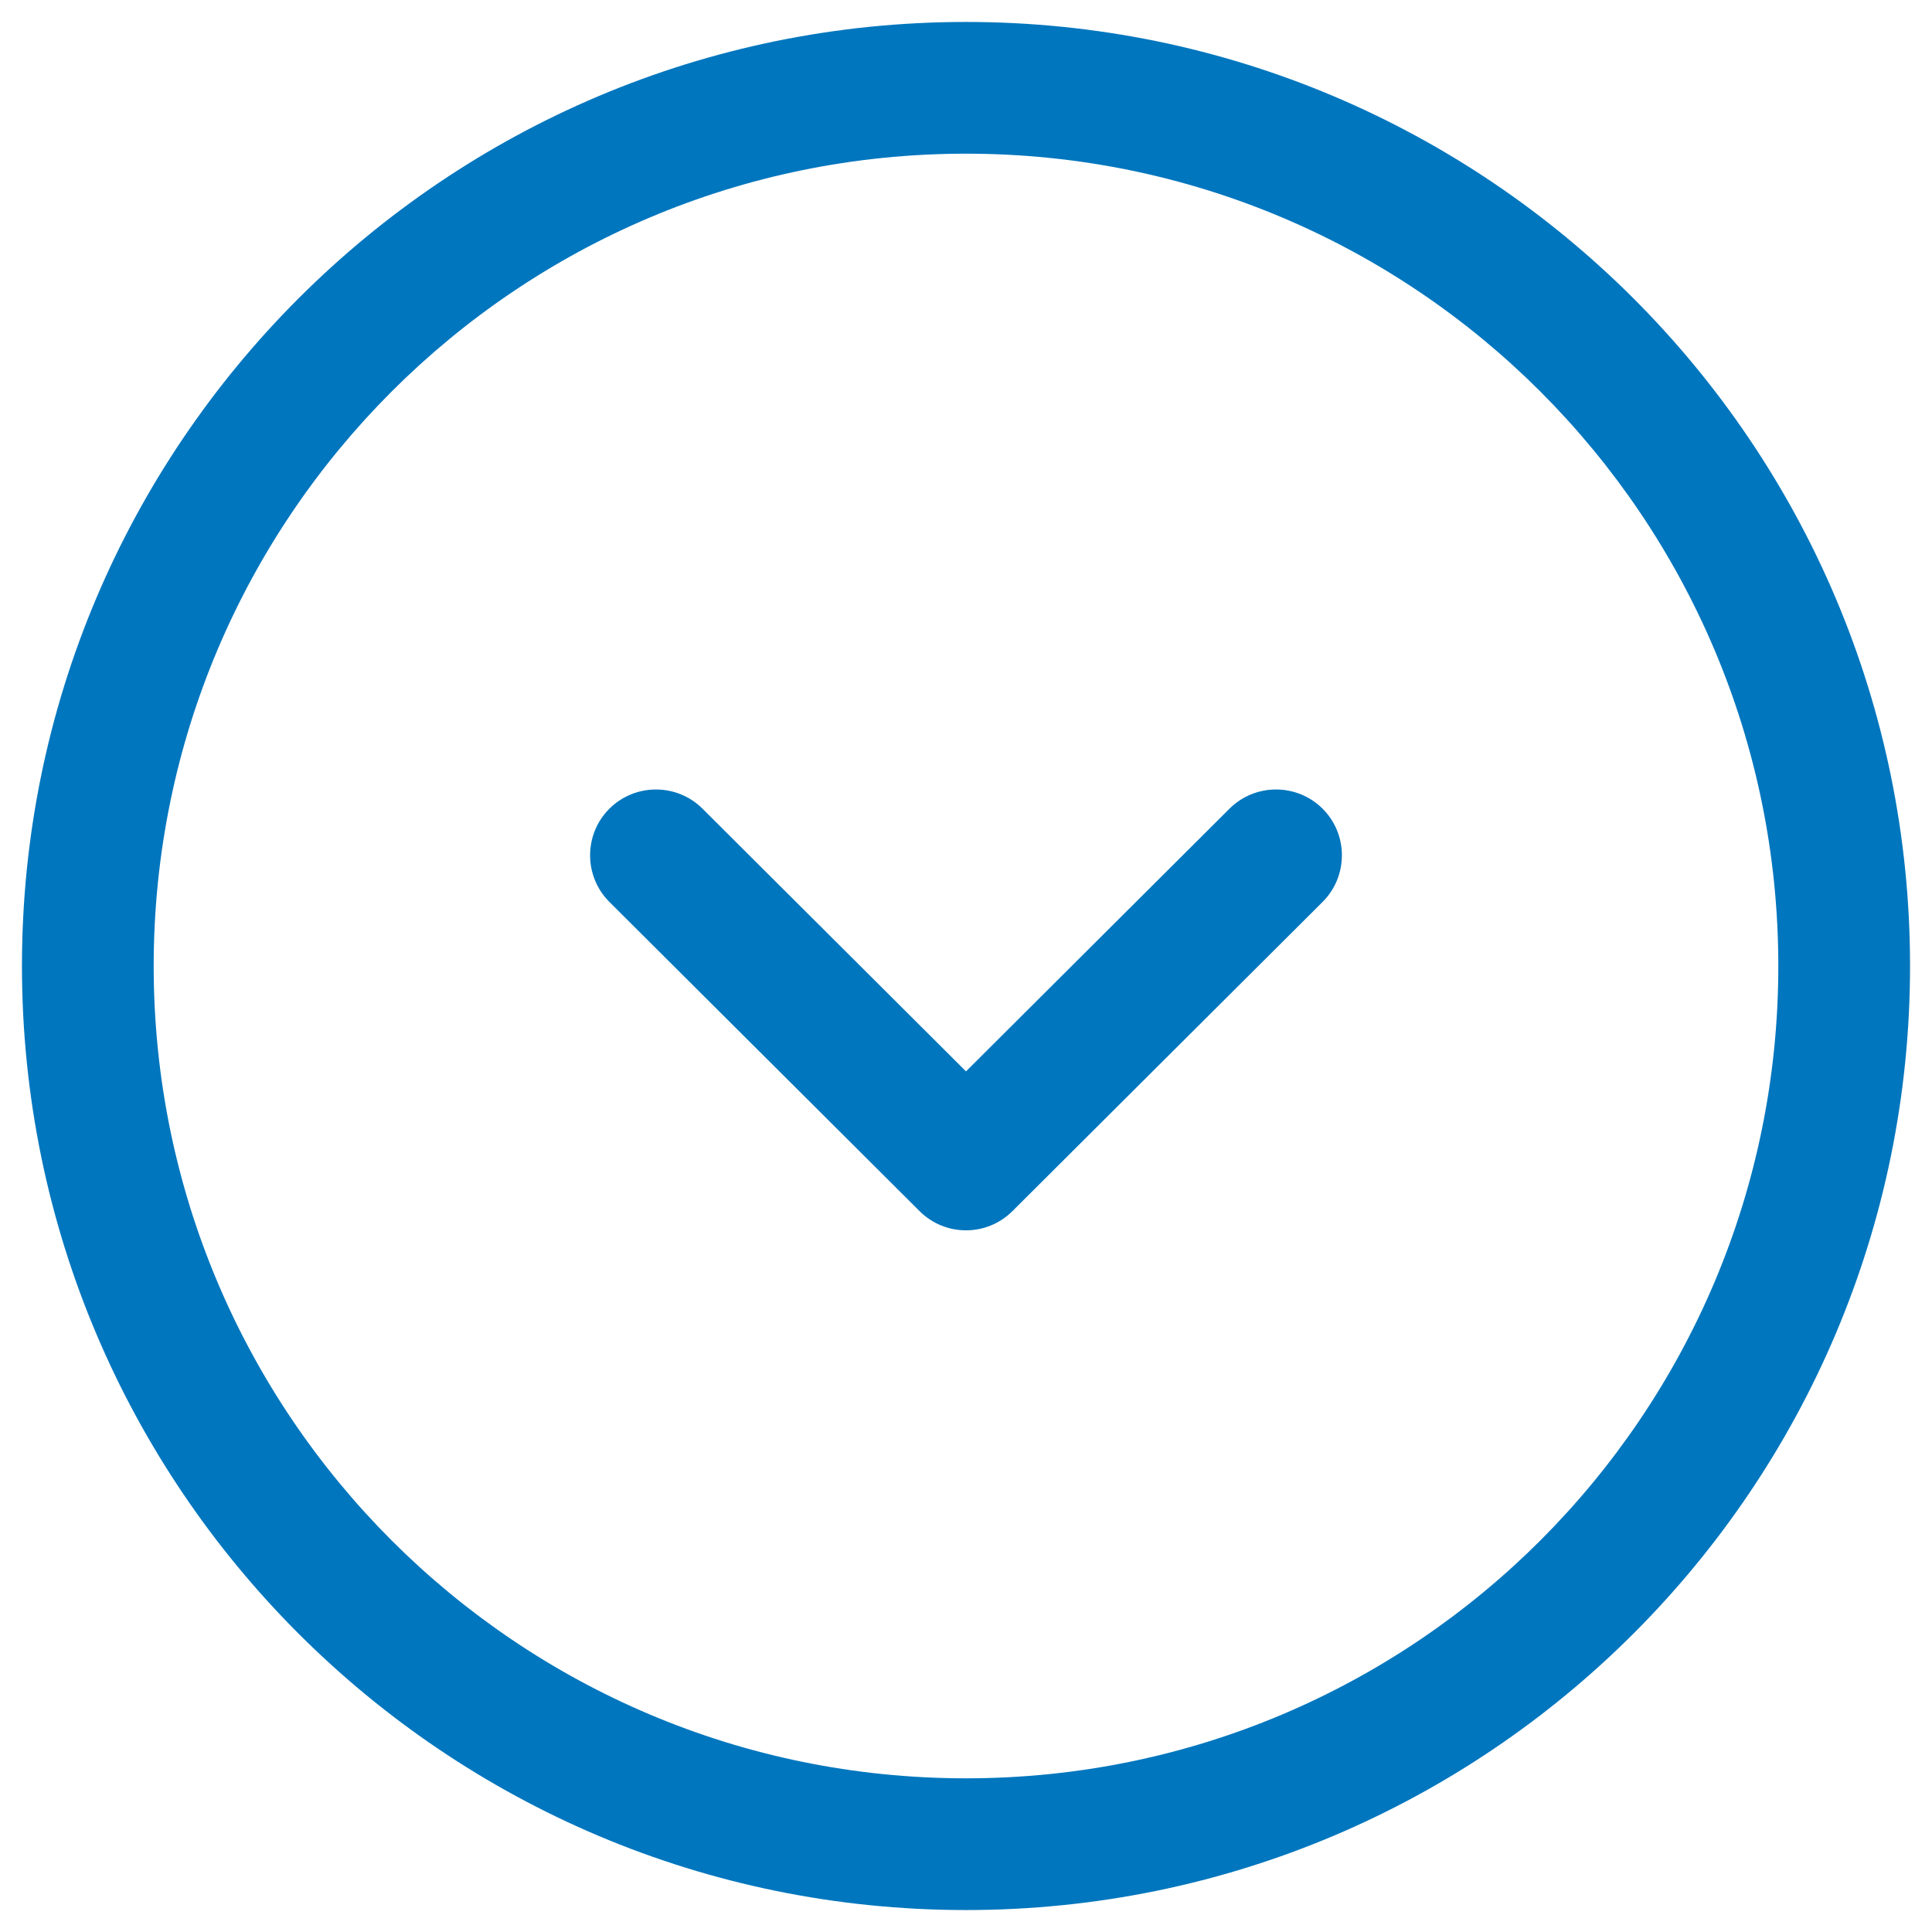 <svg width="22" height="22" viewBox="0 0 22 22" fill="none" xmlns="http://www.w3.org/2000/svg">
<path d="M20.25 11C20.25 5.891 16.109 1.75 11 1.75C5.891 1.75 1.75 5.891 1.75 11C1.75 16.109 5.891 20.25 11 20.25C16.109 20.25 20.25 16.109 20.25 11ZM14 9.209C14.293 8.917 14.769 8.917 15.062 9.21C15.354 9.503 15.353 9.979 15.06 10.271L11.529 13.791C11.237 14.083 10.763 14.083 10.471 13.791L6.94 10.271C6.647 9.979 6.646 9.503 6.938 9.21C7.231 8.917 7.707 8.917 8 9.209L11 12.2L14 9.209ZM21.75 11C21.75 16.937 16.937 21.75 11 21.75C5.063 21.75 0.25 16.937 0.25 11C0.25 5.063 5.063 0.25 11 0.25C16.937 0.25 21.75 5.063 21.75 11Z" fill="#0076BE"/>
</svg>
